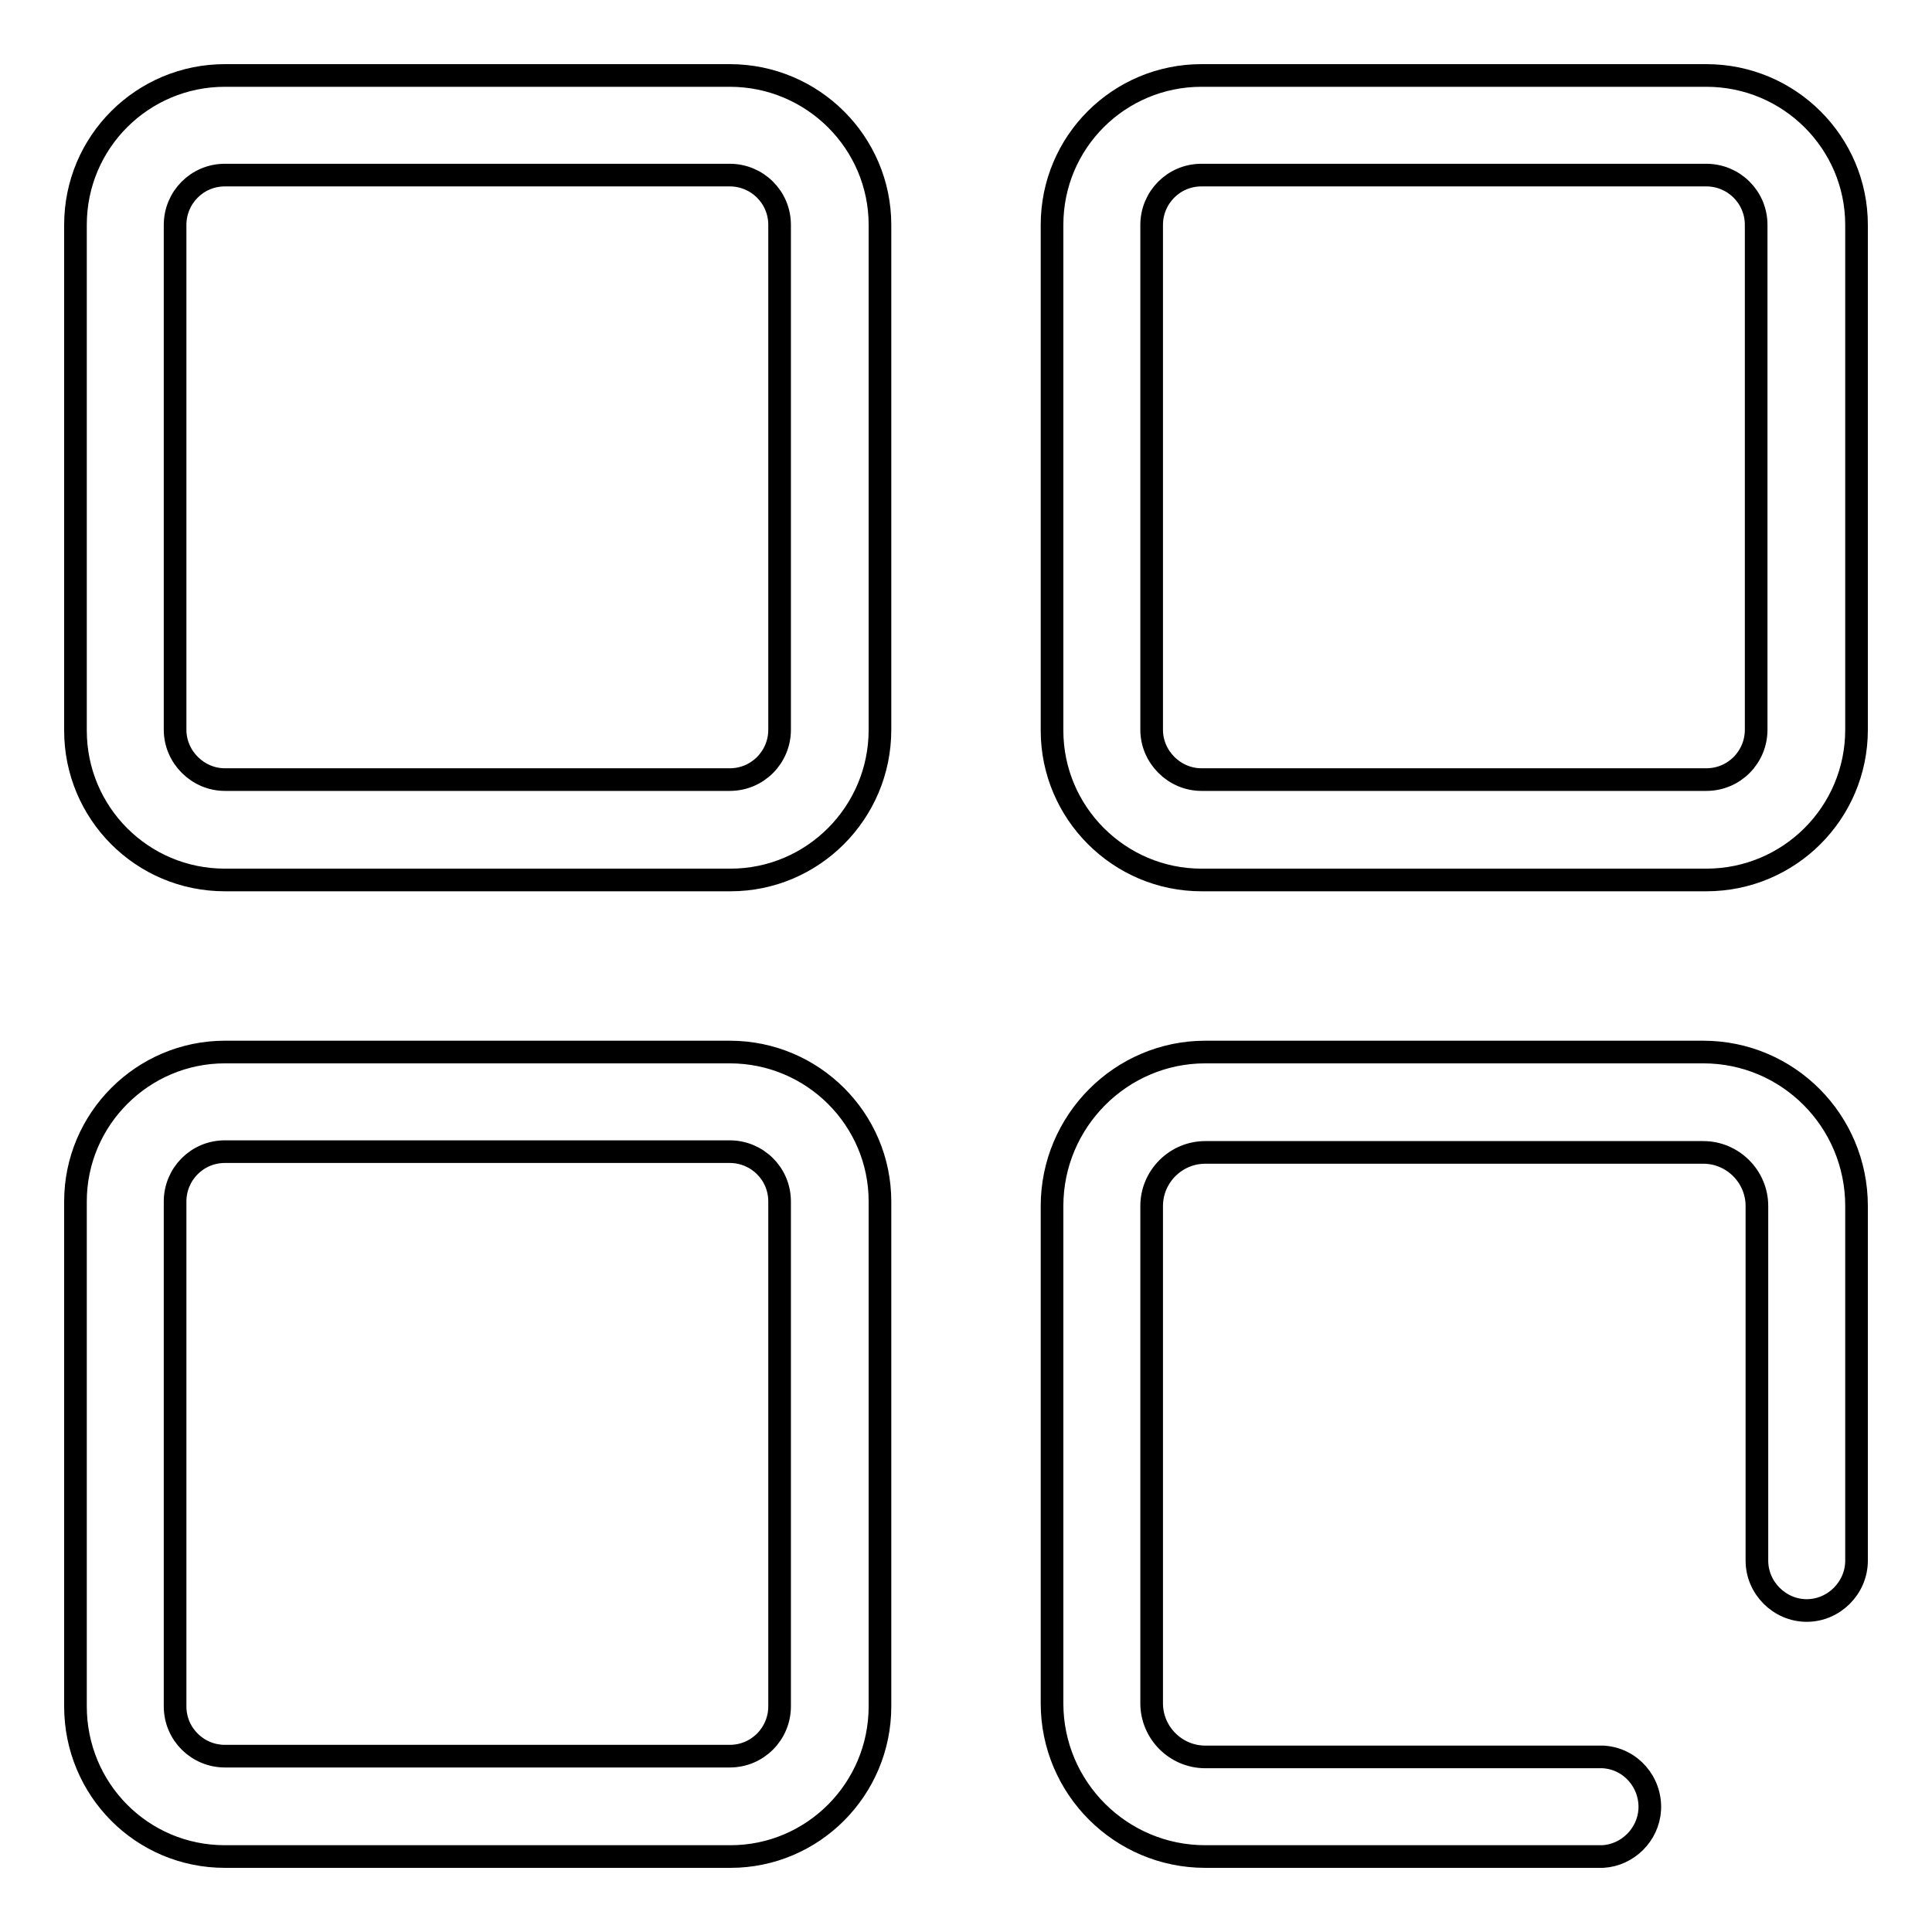 <?xml version="1.0" encoding="utf-8"?>
<!-- Svg Vector Icons : http://www.onlinewebfonts.com/icon -->
<!DOCTYPE svg PUBLIC "-//W3C//DTD SVG 1.1//EN" "http://www.w3.org/Graphics/SVG/1.1/DTD/svg11.dtd">
<svg version="1.1" xmlns="http://www.w3.org/2000/svg" xmlns:xlink="http://www.w3.org/1999/xlink" x="0px" y="0px" viewBox="0 0 256 256" enable-background="new 0 0 256 256" xml:space="preserve">
<g> <path stroke-width="3" fill-opacity="0" stroke="#000000"  d="M96.8,246H29.8c-11,0-19.8-8.9-19.8-19.9v-66.9c0-10.9,8.9-19.8,19.8-19.8h66.9c11,0,19.9,8.9,19.9,19.8 v66.9C116.6,237.1,107.7,246,96.8,246z M29.8,152.6c-3.7,0-6.6,3-6.6,6.6v66.9c0,3.7,3,6.6,6.6,6.6h66.9c3.7,0,6.6-3,6.6-6.6v-66.9 c0-3.7-3-6.6-6.6-6.6c0,0,0,0,0,0H29.8z M226.1,116.6h-66.9c-10.9,0-19.8-8.9-19.8-19.8V29.8c0-11,8.9-19.8,19.8-19.8h66.9 c11,0,19.9,8.9,19.9,19.8v66.9C246,107.7,237.1,116.6,226.1,116.6z M159.2,23.2c-3.7,0-6.6,3-6.6,6.6v66.9c0,3.6,3,6.6,6.6,6.6 h66.9c3.7,0,6.6-3,6.6-6.6V29.8c0-3.7-3-6.6-6.6-6.6H159.2z M96.8,116.6H29.8c-11,0-19.8-8.9-19.8-19.8V29.8 c0-11,8.9-19.8,19.8-19.8h66.9c11,0,19.9,8.9,19.9,19.8v66.9C116.6,107.7,107.7,116.6,96.8,116.6z M29.8,23.2c-3.7,0-6.6,3-6.6,6.6 l0,0v66.9c0,3.6,3,6.6,6.6,6.6h66.9c3.7,0,6.6-3,6.6-6.6V29.8c0-3.7-3-6.6-6.6-6.6H29.8z M212.4,246h-52.7 c-11.2,0-20.3-9.1-20.3-20.3v-65.9c0-11.2,9.1-20.4,20.3-20.4h66c11.2,0,20.3,9.1,20.3,20.4v47c0,3.6-3,6.6-6.6,6.6s-6.6-3-6.6-6.6 v-47c0-3.9-3.2-7.1-7.1-7.1h-66c-3.9,0-7.1,3.2-7.1,7.1v65.9c0,3.9,3.2,7.1,7.1,7.1c0,0,0,0,0,0h52.7c3.7,0.2,6.4,3.4,6.2,7 C218.4,243.1,215.7,245.8,212.4,246L212.4,246z"/></g>
</svg>